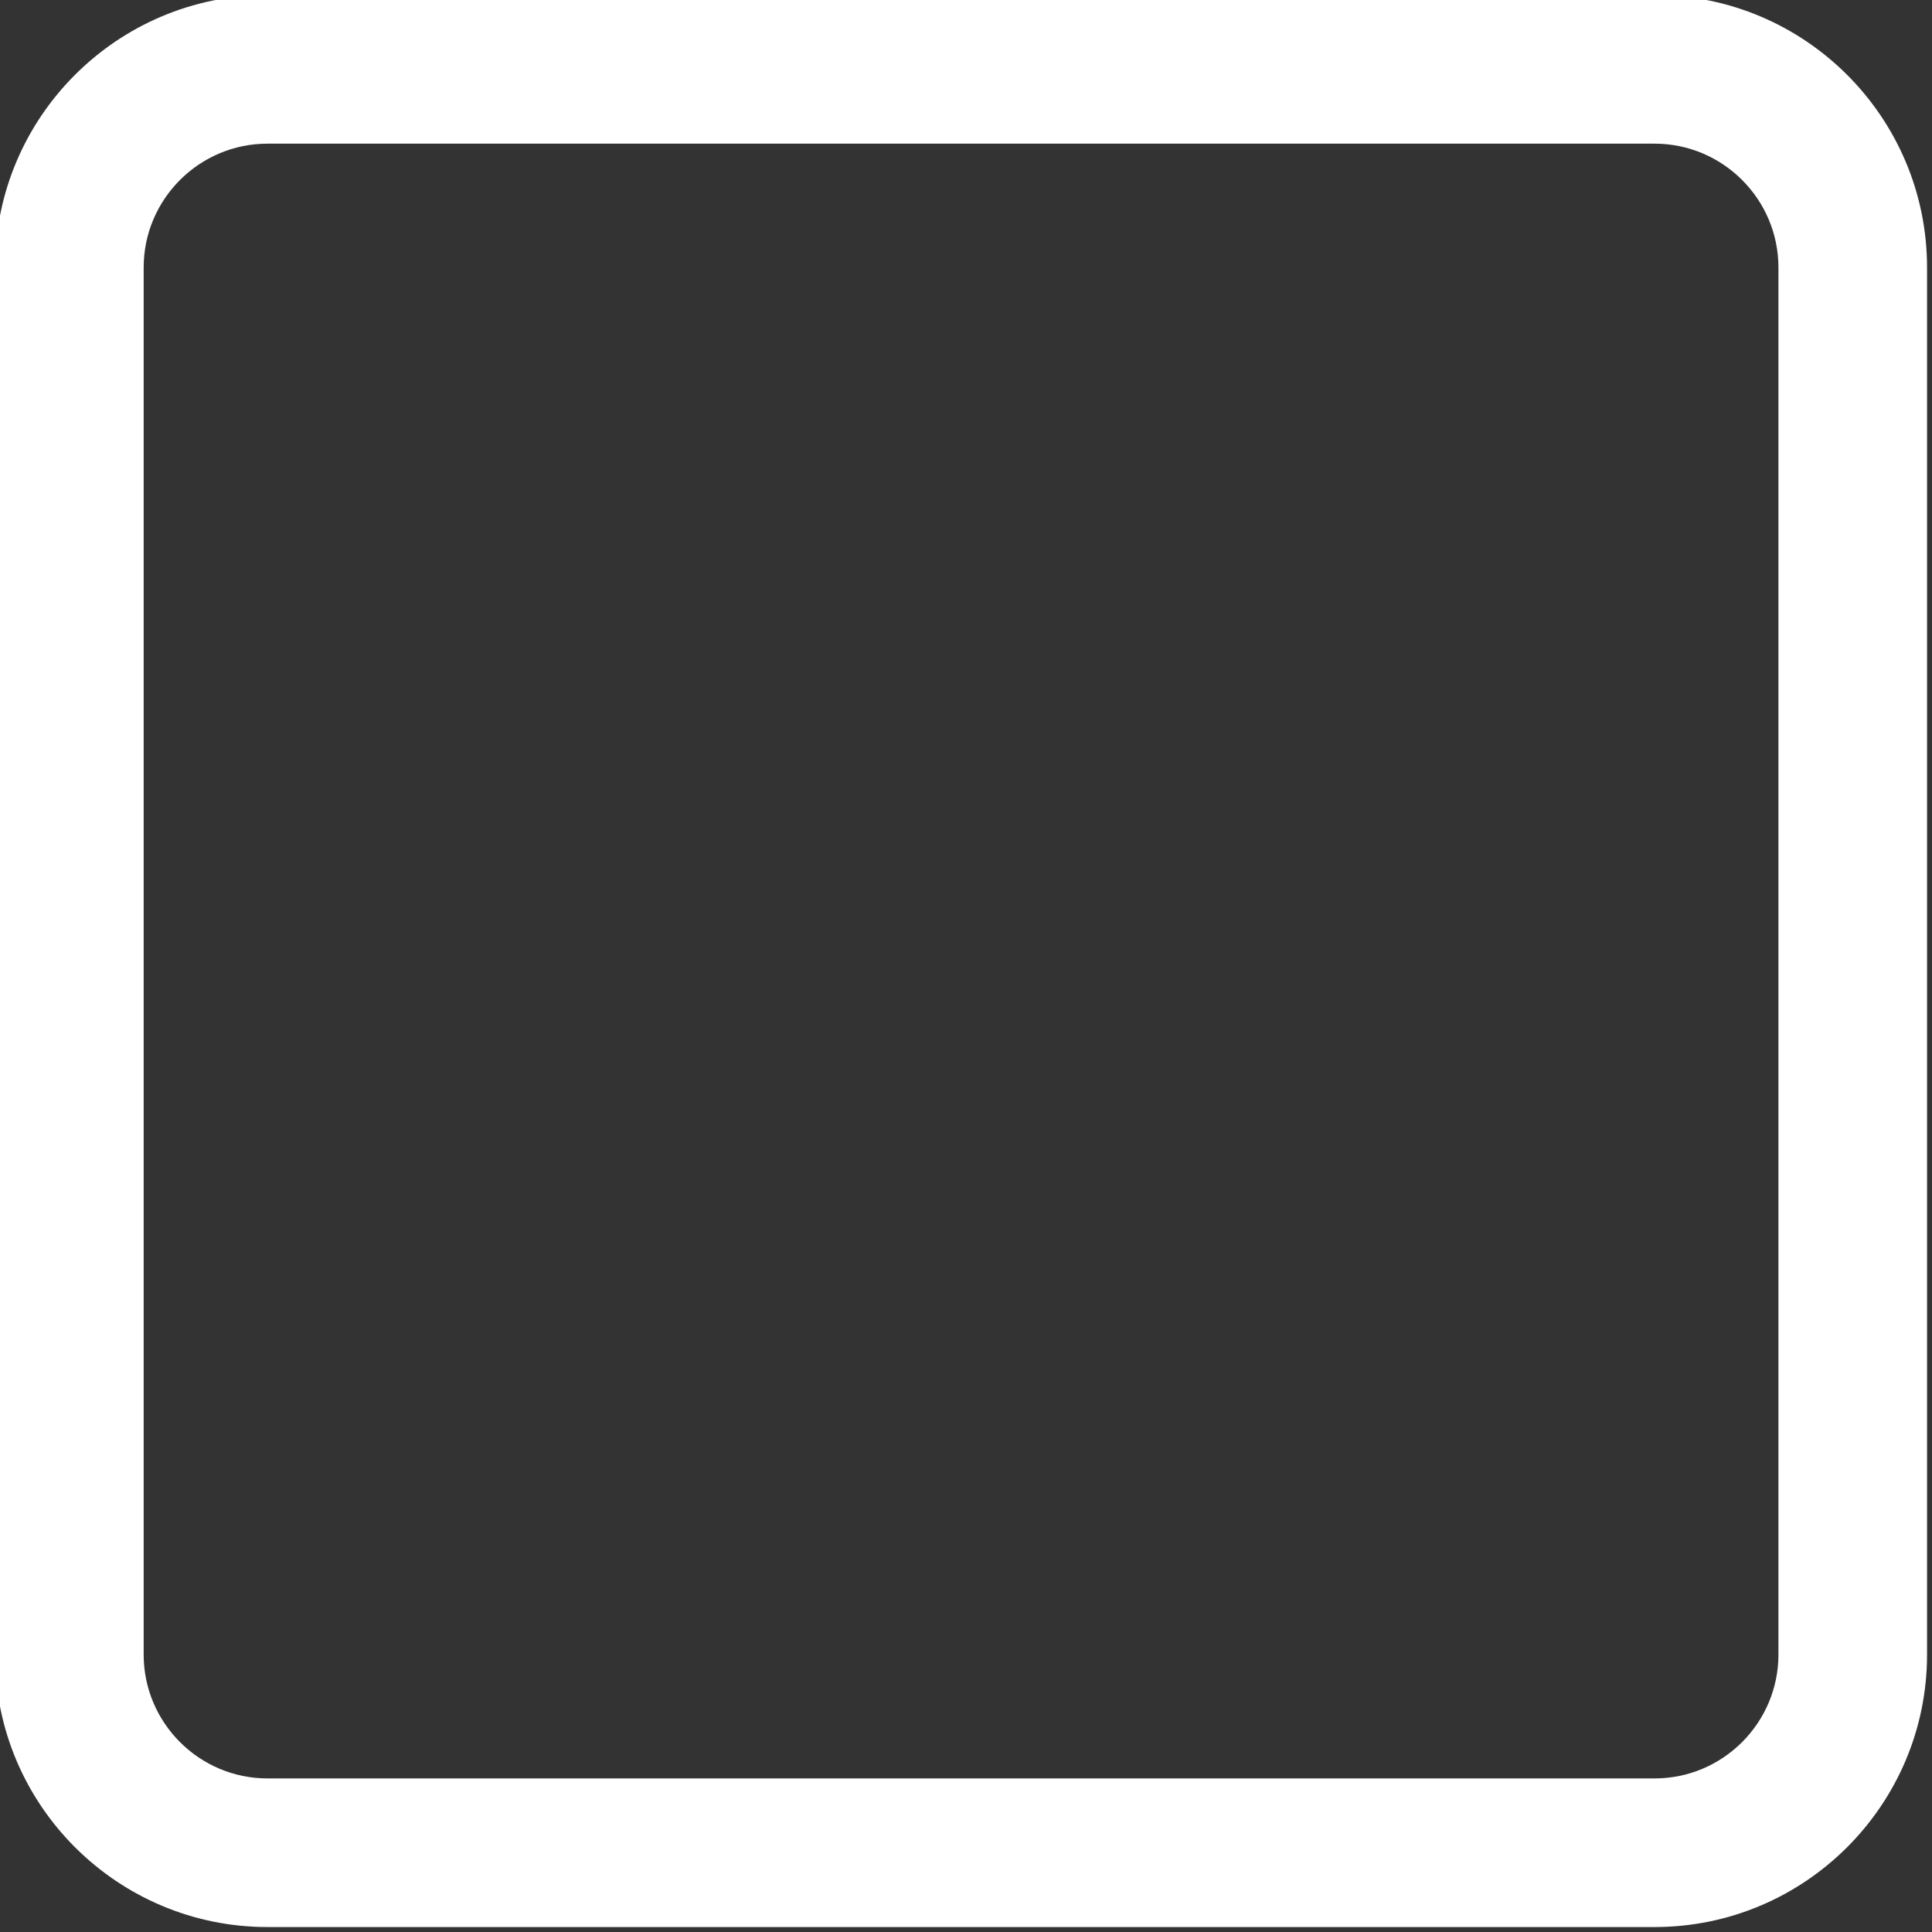 <?xml version="1.0" encoding="UTF-8" standalone="no"?><svg xmlns="http://www.w3.org/2000/svg" xmlns:xlink="http://www.w3.org/1999/xlink" fill="#ffffff" height="19.5" preserveAspectRatio="xMidYMid meet" version="1" viewBox="2.3 2.3 19.5 19.5" width="19.5" zoomAndPan="magnify"><rect x="2.3" y="2.3" width="19.5" height="19.5" fill="#333333" stroke="none"/><g id="change1_1"><path d="m5,21.75h14c1.517,0,2.75-1.233,2.75-2.75V5c0-1.517-1.233-2.75-2.75-2.75H5c-1.517,0-2.75,1.233-2.75,2.75v14c0,1.517,1.233,2.75,2.75,2.75ZM3.75,5c0-.689.561-1.25,1.25-1.25h14c.689,0,1.25.561,1.25,1.25v14c0,.689-.561,1.25-1.25,1.25H5c-.689,0-1.25-.561-1.25-1.25V5Z"/></g></svg>